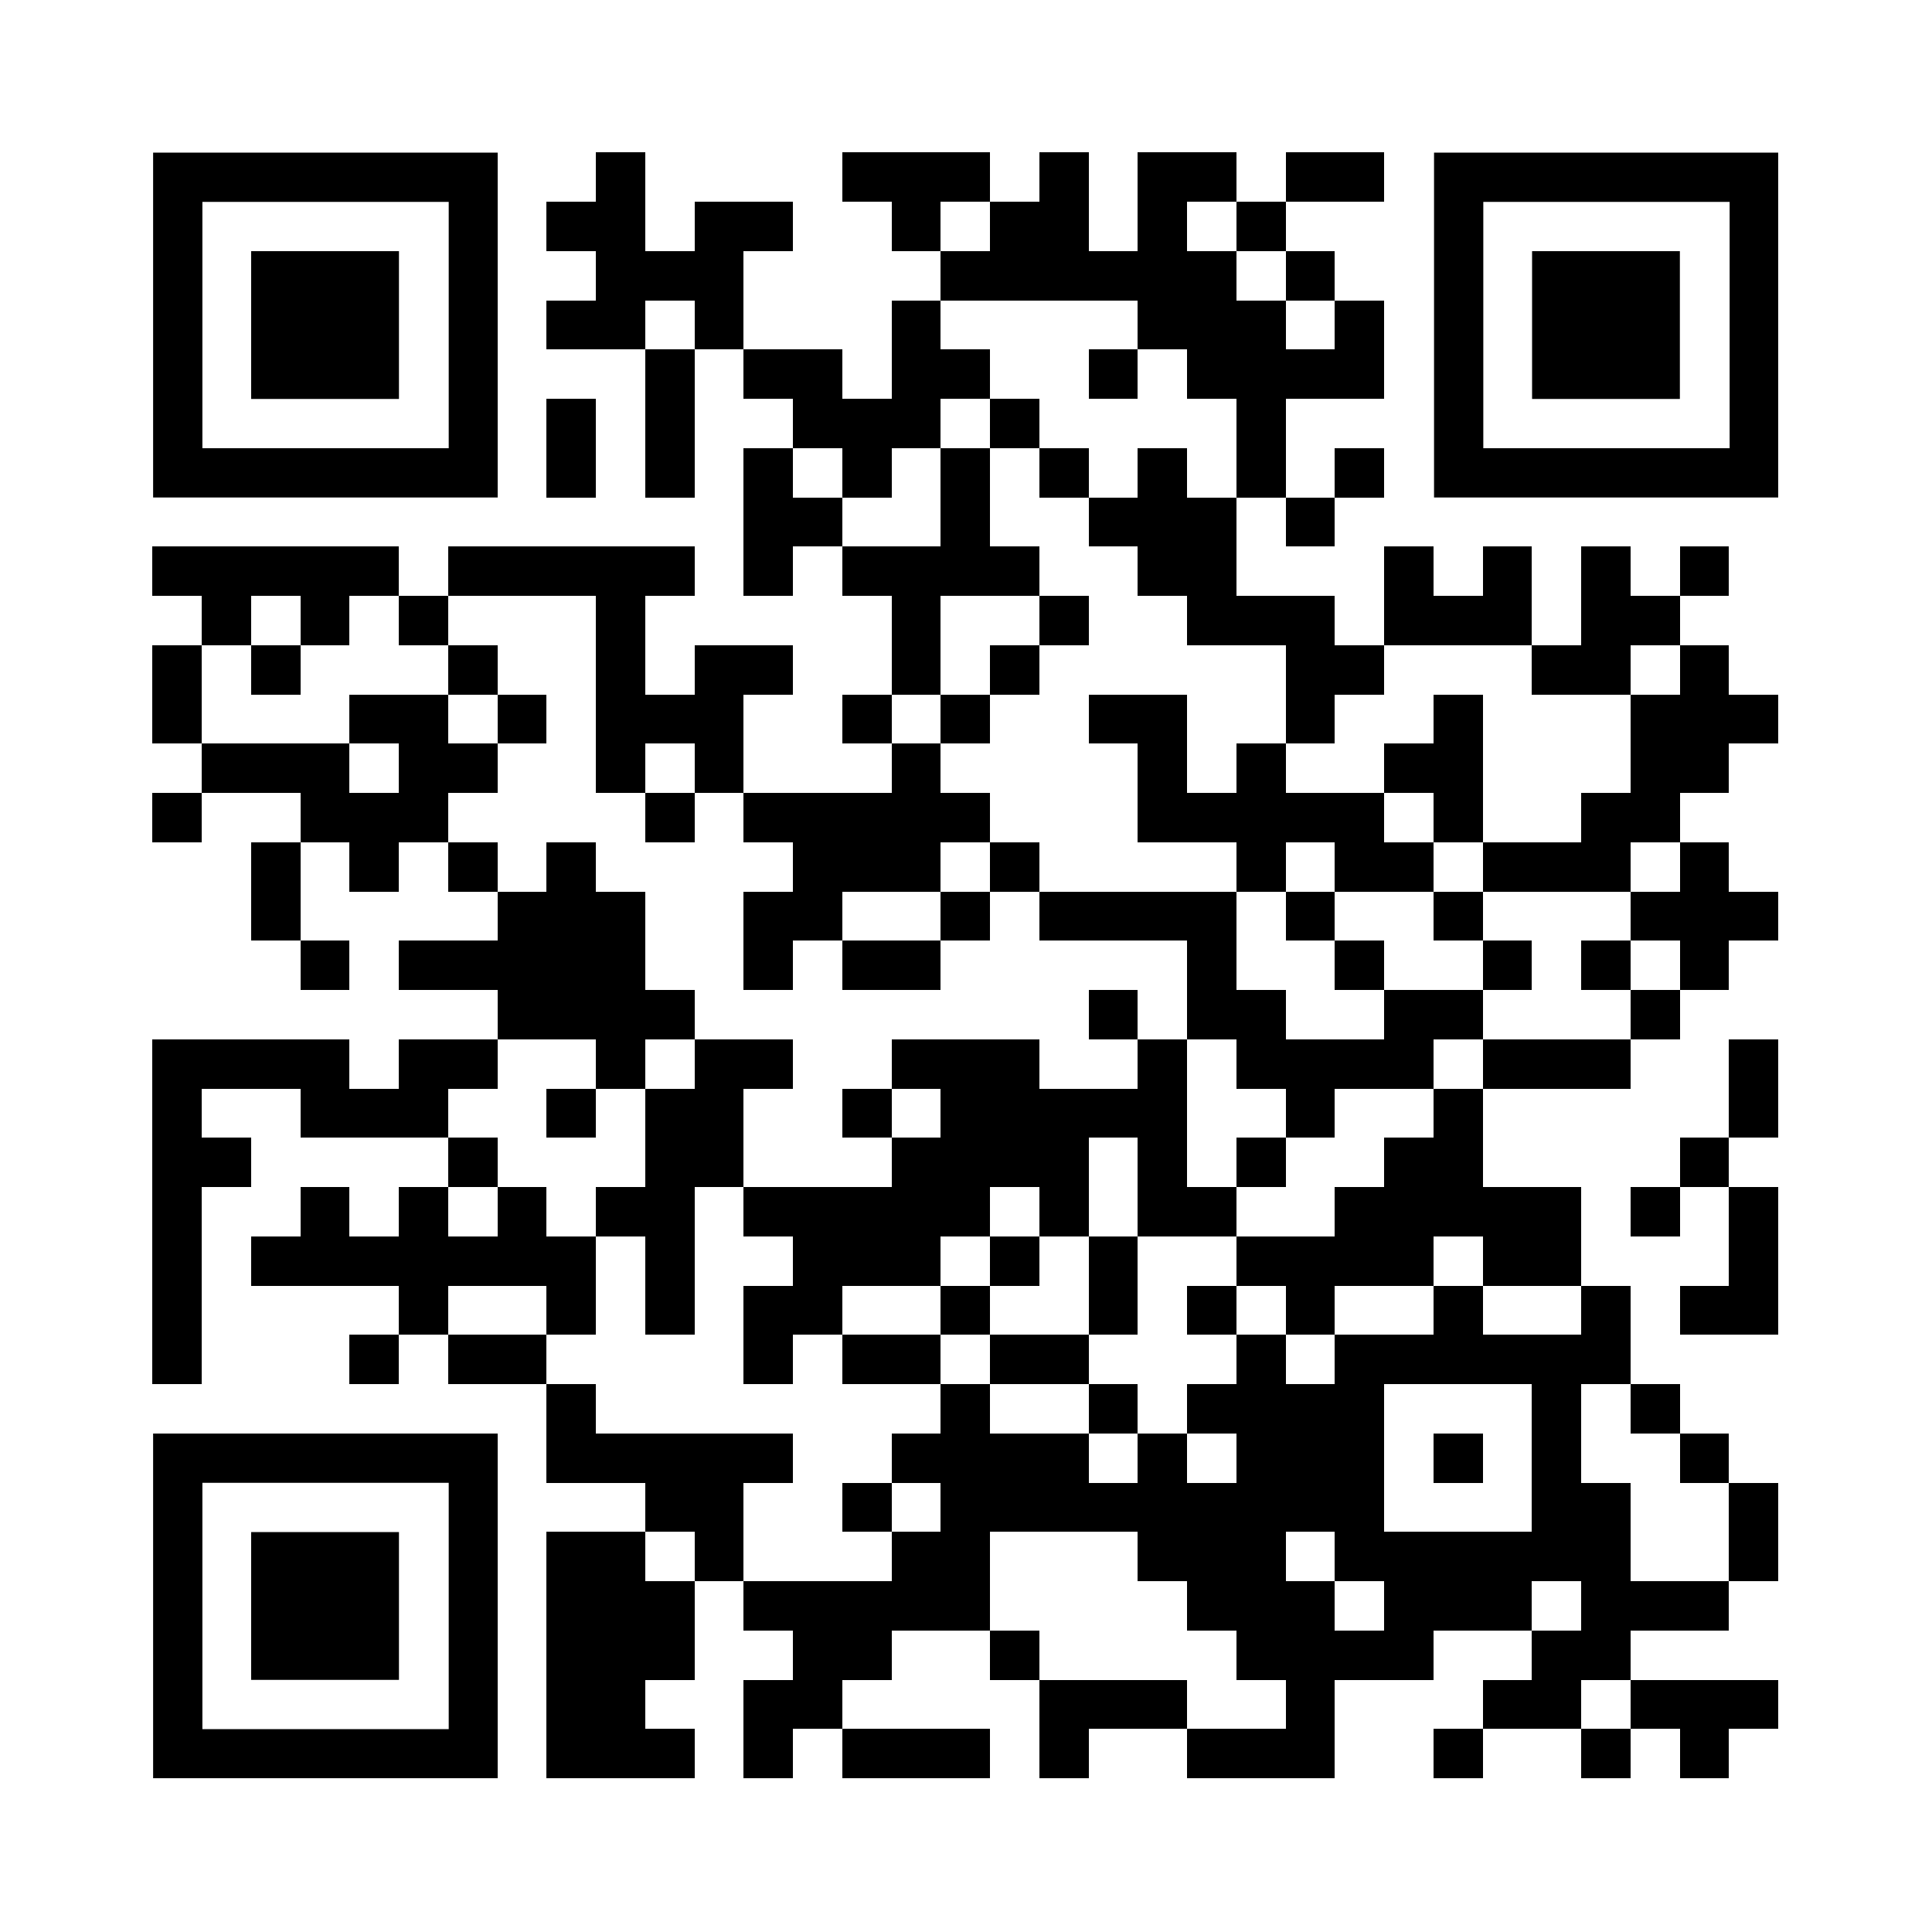 <?xml version="1.0"?>
<svg xmlns="http://www.w3.org/2000/svg" xmlns:xlink="http://www.w3.org/1999/xlink" version="1.0" viewBox="0 0 100 100" enable-background="new 0 0 100 100" xml:space="preserve" width="100" height="100"><rect x="0" y="0" width="100" height="100" fill="#808080" stroke="none"/> <svg xmlns="http://www.w3.org/2000/svg" xmlns:xlink="http://www.w3.org/1999/xlink" version="1.1" width="100" height="100" viewBox="0 0 2000 2000" x="0" y="0" shape-rendering="crispEdges"> <defs></defs> <rect x="0" y="0" width="2000" height="2000" fill="#ffffff"></rect> <rect x="617" y="158" width="51" height="51" fill="#000000"></rect> <rect x="872" y="158" width="51" height="51" fill="#000000"></rect> <rect x="923" y="158" width="51" height="51" fill="#000000"></rect> <rect x="974" y="158" width="51" height="51" fill="#000000"></rect> <rect x="1076" y="158" width="51" height="51" fill="#000000"></rect> <rect x="1178" y="158" width="51" height="51" fill="#000000"></rect> <rect x="1229" y="158" width="51" height="51" fill="#000000"></rect> <rect x="1331" y="158" width="51" height="51" fill="#000000"></rect> <rect x="1382" y="158" width="51" height="51" fill="#000000"></rect> <rect x="566" y="209" width="51" height="51" fill="#000000"></rect> <rect x="617" y="209" width="51" height="51" fill="#000000"></rect> <rect x="719" y="209" width="51" height="51" fill="#000000"></rect> <rect x="770" y="209" width="51" height="51" fill="#000000"></rect> <rect x="923" y="209" width="51" height="51" fill="#000000"></rect> <rect x="1025" y="209" width="51" height="51" fill="#000000"></rect> <rect x="1076" y="209" width="51" height="51" fill="#000000"></rect> <rect x="1178" y="209" width="51" height="51" fill="#000000"></rect> <rect x="1280" y="209" width="51" height="51" fill="#000000"></rect> <rect x="617" y="260" width="51" height="51" fill="#000000"></rect> <rect x="668" y="260" width="51" height="51" fill="#000000"></rect> <rect x="719" y="260" width="51" height="51" fill="#000000"></rect> <rect x="974" y="260" width="51" height="51" fill="#000000"></rect> <rect x="1025" y="260" width="51" height="51" fill="#000000"></rect> <rect x="1076" y="260" width="51" height="51" fill="#000000"></rect> <rect x="1127" y="260" width="51" height="51" fill="#000000"></rect> <rect x="1178" y="260" width="51" height="51" fill="#000000"></rect> <rect x="1229" y="260" width="51" height="51" fill="#000000"></rect> <rect x="1331" y="260" width="51" height="51" fill="#000000"></rect> <rect x="566" y="311" width="51" height="51" fill="#000000"></rect> <rect x="617" y="311" width="51" height="51" fill="#000000"></rect> <rect x="719" y="311" width="51" height="51" fill="#000000"></rect> <rect x="923" y="311" width="51" height="51" fill="#000000"></rect> <rect x="1178" y="311" width="51" height="51" fill="#000000"></rect> <rect x="1229" y="311" width="51" height="51" fill="#000000"></rect> <rect x="1280" y="311" width="51" height="51" fill="#000000"></rect> <rect x="1382" y="311" width="51" height="51" fill="#000000"></rect> <rect x="668" y="362" width="51" height="51" fill="#000000"></rect> <rect x="770" y="362" width="51" height="51" fill="#000000"></rect> <rect x="821" y="362" width="51" height="51" fill="#000000"></rect> <rect x="923" y="362" width="51" height="51" fill="#000000"></rect> <rect x="974" y="362" width="51" height="51" fill="#000000"></rect> <rect x="1127" y="362" width="51" height="51" fill="#000000"></rect> <rect x="1229" y="362" width="51" height="51" fill="#000000"></rect> <rect x="1280" y="362" width="51" height="51" fill="#000000"></rect> <rect x="1331" y="362" width="51" height="51" fill="#000000"></rect> <rect x="1382" y="362" width="51" height="51" fill="#000000"></rect> <rect x="566" y="413" width="51" height="51" fill="#000000"></rect> <rect x="668" y="413" width="51" height="51" fill="#000000"></rect> <rect x="821" y="413" width="51" height="51" fill="#000000"></rect> <rect x="872" y="413" width="51" height="51" fill="#000000"></rect> <rect x="923" y="413" width="51" height="51" fill="#000000"></rect> <rect x="1025" y="413" width="51" height="51" fill="#000000"></rect> <rect x="1280" y="413" width="51" height="51" fill="#000000"></rect> <rect x="566" y="464" width="51" height="51" fill="#000000"></rect> <rect x="668" y="464" width="51" height="51" fill="#000000"></rect> <rect x="770" y="464" width="51" height="51" fill="#000000"></rect> <rect x="872" y="464" width="51" height="51" fill="#000000"></rect> <rect x="974" y="464" width="51" height="51" fill="#000000"></rect> <rect x="1076" y="464" width="51" height="51" fill="#000000"></rect> <rect x="1178" y="464" width="51" height="51" fill="#000000"></rect> <rect x="1280" y="464" width="51" height="51" fill="#000000"></rect> <rect x="1382" y="464" width="51" height="51" fill="#000000"></rect> <rect x="770" y="515" width="51" height="51" fill="#000000"></rect> <rect x="821" y="515" width="51" height="51" fill="#000000"></rect> <rect x="974" y="515" width="51" height="51" fill="#000000"></rect> <rect x="1127" y="515" width="51" height="51" fill="#000000"></rect> <rect x="1178" y="515" width="51" height="51" fill="#000000"></rect> <rect x="1229" y="515" width="51" height="51" fill="#000000"></rect> <rect x="1331" y="515" width="51" height="51" fill="#000000"></rect> <rect x="158" y="566" width="51" height="51" fill="#000000"></rect> <rect x="209" y="566" width="51" height="51" fill="#000000"></rect> <rect x="260" y="566" width="51" height="51" fill="#000000"></rect> <rect x="311" y="566" width="51" height="51" fill="#000000"></rect> <rect x="362" y="566" width="51" height="51" fill="#000000"></rect> <rect x="464" y="566" width="51" height="51" fill="#000000"></rect> <rect x="515" y="566" width="51" height="51" fill="#000000"></rect> <rect x="566" y="566" width="51" height="51" fill="#000000"></rect> <rect x="617" y="566" width="51" height="51" fill="#000000"></rect> <rect x="668" y="566" width="51" height="51" fill="#000000"></rect> <rect x="770" y="566" width="51" height="51" fill="#000000"></rect> <rect x="872" y="566" width="51" height="51" fill="#000000"></rect> <rect x="923" y="566" width="51" height="51" fill="#000000"></rect> <rect x="974" y="566" width="51" height="51" fill="#000000"></rect> <rect x="1025" y="566" width="51" height="51" fill="#000000"></rect> <rect x="1178" y="566" width="51" height="51" fill="#000000"></rect> <rect x="1229" y="566" width="51" height="51" fill="#000000"></rect> <rect x="1433" y="566" width="51" height="51" fill="#000000"></rect> <rect x="1535" y="566" width="51" height="51" fill="#000000"></rect> <rect x="1637" y="566" width="51" height="51" fill="#000000"></rect> <rect x="1739" y="566" width="51" height="51" fill="#000000"></rect> <rect x="209" y="617" width="51" height="51" fill="#000000"></rect> <rect x="311" y="617" width="51" height="51" fill="#000000"></rect> <rect x="413" y="617" width="51" height="51" fill="#000000"></rect> <rect x="617" y="617" width="51" height="51" fill="#000000"></rect> <rect x="923" y="617" width="51" height="51" fill="#000000"></rect> <rect x="1076" y="617" width="51" height="51" fill="#000000"></rect> <rect x="1229" y="617" width="51" height="51" fill="#000000"></rect> <rect x="1280" y="617" width="51" height="51" fill="#000000"></rect> <rect x="1331" y="617" width="51" height="51" fill="#000000"></rect> <rect x="1433" y="617" width="51" height="51" fill="#000000"></rect> <rect x="1484" y="617" width="51" height="51" fill="#000000"></rect> <rect x="1535" y="617" width="51" height="51" fill="#000000"></rect> <rect x="1637" y="617" width="51" height="51" fill="#000000"></rect> <rect x="1688" y="617" width="51" height="51" fill="#000000"></rect> <rect x="158" y="668" width="51" height="51" fill="#000000"></rect> <rect x="260" y="668" width="51" height="51" fill="#000000"></rect> <rect x="464" y="668" width="51" height="51" fill="#000000"></rect> <rect x="617" y="668" width="51" height="51" fill="#000000"></rect> <rect x="719" y="668" width="51" height="51" fill="#000000"></rect> <rect x="770" y="668" width="51" height="51" fill="#000000"></rect> <rect x="923" y="668" width="51" height="51" fill="#000000"></rect> <rect x="1025" y="668" width="51" height="51" fill="#000000"></rect> <rect x="1331" y="668" width="51" height="51" fill="#000000"></rect> <rect x="1382" y="668" width="51" height="51" fill="#000000"></rect> <rect x="1586" y="668" width="51" height="51" fill="#000000"></rect> <rect x="1637" y="668" width="51" height="51" fill="#000000"></rect> <rect x="1739" y="668" width="51" height="51" fill="#000000"></rect> <rect x="158" y="719" width="51" height="51" fill="#000000"></rect> <rect x="362" y="719" width="51" height="51" fill="#000000"></rect> <rect x="413" y="719" width="51" height="51" fill="#000000"></rect> <rect x="515" y="719" width="51" height="51" fill="#000000"></rect> <rect x="617" y="719" width="51" height="51" fill="#000000"></rect> <rect x="668" y="719" width="51" height="51" fill="#000000"></rect> <rect x="719" y="719" width="51" height="51" fill="#000000"></rect> <rect x="872" y="719" width="51" height="51" fill="#000000"></rect> <rect x="974" y="719" width="51" height="51" fill="#000000"></rect> <rect x="1127" y="719" width="51" height="51" fill="#000000"></rect> <rect x="1178" y="719" width="51" height="51" fill="#000000"></rect> <rect x="1331" y="719" width="51" height="51" fill="#000000"></rect> <rect x="1484" y="719" width="51" height="51" fill="#000000"></rect> <rect x="1688" y="719" width="51" height="51" fill="#000000"></rect> <rect x="1739" y="719" width="51" height="51" fill="#000000"></rect> <rect x="1790" y="719" width="51" height="51" fill="#000000"></rect> <rect x="209" y="770" width="51" height="51" fill="#000000"></rect> <rect x="260" y="770" width="51" height="51" fill="#000000"></rect> <rect x="311" y="770" width="51" height="51" fill="#000000"></rect> <rect x="413" y="770" width="51" height="51" fill="#000000"></rect> <rect x="464" y="770" width="51" height="51" fill="#000000"></rect> <rect x="617" y="770" width="51" height="51" fill="#000000"></rect> <rect x="719" y="770" width="51" height="51" fill="#000000"></rect> <rect x="923" y="770" width="51" height="51" fill="#000000"></rect> <rect x="1178" y="770" width="51" height="51" fill="#000000"></rect> <rect x="1280" y="770" width="51" height="51" fill="#000000"></rect> <rect x="1433" y="770" width="51" height="51" fill="#000000"></rect> <rect x="1484" y="770" width="51" height="51" fill="#000000"></rect> <rect x="1688" y="770" width="51" height="51" fill="#000000"></rect> <rect x="1739" y="770" width="51" height="51" fill="#000000"></rect> <rect x="158" y="821" width="51" height="51" fill="#000000"></rect> <rect x="311" y="821" width="51" height="51" fill="#000000"></rect> <rect x="362" y="821" width="51" height="51" fill="#000000"></rect> <rect x="413" y="821" width="51" height="51" fill="#000000"></rect> <rect x="668" y="821" width="51" height="51" fill="#000000"></rect> <rect x="770" y="821" width="51" height="51" fill="#000000"></rect> <rect x="821" y="821" width="51" height="51" fill="#000000"></rect> <rect x="872" y="821" width="51" height="51" fill="#000000"></rect> <rect x="923" y="821" width="51" height="51" fill="#000000"></rect> <rect x="974" y="821" width="51" height="51" fill="#000000"></rect> <rect x="1178" y="821" width="51" height="51" fill="#000000"></rect> <rect x="1229" y="821" width="51" height="51" fill="#000000"></rect> <rect x="1280" y="821" width="51" height="51" fill="#000000"></rect> <rect x="1331" y="821" width="51" height="51" fill="#000000"></rect> <rect x="1382" y="821" width="51" height="51" fill="#000000"></rect> <rect x="1484" y="821" width="51" height="51" fill="#000000"></rect> <rect x="1637" y="821" width="51" height="51" fill="#000000"></rect> <rect x="1688" y="821" width="51" height="51" fill="#000000"></rect> <rect x="260" y="872" width="51" height="51" fill="#000000"></rect> <rect x="362" y="872" width="51" height="51" fill="#000000"></rect> <rect x="464" y="872" width="51" height="51" fill="#000000"></rect> <rect x="566" y="872" width="51" height="51" fill="#000000"></rect> <rect x="821" y="872" width="51" height="51" fill="#000000"></rect> <rect x="872" y="872" width="51" height="51" fill="#000000"></rect> <rect x="923" y="872" width="51" height="51" fill="#000000"></rect> <rect x="1025" y="872" width="51" height="51" fill="#000000"></rect> <rect x="1280" y="872" width="51" height="51" fill="#000000"></rect> <rect x="1382" y="872" width="51" height="51" fill="#000000"></rect> <rect x="1433" y="872" width="51" height="51" fill="#000000"></rect> <rect x="1535" y="872" width="51" height="51" fill="#000000"></rect> <rect x="1586" y="872" width="51" height="51" fill="#000000"></rect> <rect x="1637" y="872" width="51" height="51" fill="#000000"></rect> <rect x="1739" y="872" width="51" height="51" fill="#000000"></rect> <rect x="260" y="923" width="51" height="51" fill="#000000"></rect> <rect x="515" y="923" width="51" height="51" fill="#000000"></rect> <rect x="566" y="923" width="51" height="51" fill="#000000"></rect> <rect x="617" y="923" width="51" height="51" fill="#000000"></rect> <rect x="770" y="923" width="51" height="51" fill="#000000"></rect> <rect x="821" y="923" width="51" height="51" fill="#000000"></rect> <rect x="974" y="923" width="51" height="51" fill="#000000"></rect> <rect x="1076" y="923" width="51" height="51" fill="#000000"></rect> <rect x="1127" y="923" width="51" height="51" fill="#000000"></rect> <rect x="1178" y="923" width="51" height="51" fill="#000000"></rect> <rect x="1229" y="923" width="51" height="51" fill="#000000"></rect> <rect x="1331" y="923" width="51" height="51" fill="#000000"></rect> <rect x="1484" y="923" width="51" height="51" fill="#000000"></rect> <rect x="1688" y="923" width="51" height="51" fill="#000000"></rect> <rect x="1739" y="923" width="51" height="51" fill="#000000"></rect> <rect x="1790" y="923" width="51" height="51" fill="#000000"></rect> <rect x="311" y="974" width="51" height="51" fill="#000000"></rect> <rect x="413" y="974" width="51" height="51" fill="#000000"></rect> <rect x="464" y="974" width="51" height="51" fill="#000000"></rect> <rect x="515" y="974" width="51" height="51" fill="#000000"></rect> <rect x="566" y="974" width="51" height="51" fill="#000000"></rect> <rect x="617" y="974" width="51" height="51" fill="#000000"></rect> <rect x="770" y="974" width="51" height="51" fill="#000000"></rect> <rect x="872" y="974" width="51" height="51" fill="#000000"></rect> <rect x="923" y="974" width="51" height="51" fill="#000000"></rect> <rect x="1229" y="974" width="51" height="51" fill="#000000"></rect> <rect x="1382" y="974" width="51" height="51" fill="#000000"></rect> <rect x="1535" y="974" width="51" height="51" fill="#000000"></rect> <rect x="1637" y="974" width="51" height="51" fill="#000000"></rect> <rect x="1739" y="974" width="51" height="51" fill="#000000"></rect> <rect x="515" y="1025" width="51" height="51" fill="#000000"></rect> <rect x="566" y="1025" width="51" height="51" fill="#000000"></rect> <rect x="617" y="1025" width="51" height="51" fill="#000000"></rect> <rect x="668" y="1025" width="51" height="51" fill="#000000"></rect> <rect x="1127" y="1025" width="51" height="51" fill="#000000"></rect> <rect x="1229" y="1025" width="51" height="51" fill="#000000"></rect> <rect x="1280" y="1025" width="51" height="51" fill="#000000"></rect> <rect x="1433" y="1025" width="51" height="51" fill="#000000"></rect> <rect x="1484" y="1025" width="51" height="51" fill="#000000"></rect> <rect x="1688" y="1025" width="51" height="51" fill="#000000"></rect> <rect x="158" y="1076" width="51" height="51" fill="#000000"></rect> <rect x="209" y="1076" width="51" height="51" fill="#000000"></rect> <rect x="260" y="1076" width="51" height="51" fill="#000000"></rect> <rect x="311" y="1076" width="51" height="51" fill="#000000"></rect> <rect x="413" y="1076" width="51" height="51" fill="#000000"></rect> <rect x="464" y="1076" width="51" height="51" fill="#000000"></rect> <rect x="617" y="1076" width="51" height="51" fill="#000000"></rect> <rect x="719" y="1076" width="51" height="51" fill="#000000"></rect> <rect x="770" y="1076" width="51" height="51" fill="#000000"></rect> <rect x="923" y="1076" width="51" height="51" fill="#000000"></rect> <rect x="974" y="1076" width="51" height="51" fill="#000000"></rect> <rect x="1025" y="1076" width="51" height="51" fill="#000000"></rect> <rect x="1178" y="1076" width="51" height="51" fill="#000000"></rect> <rect x="1280" y="1076" width="51" height="51" fill="#000000"></rect> <rect x="1331" y="1076" width="51" height="51" fill="#000000"></rect> <rect x="1382" y="1076" width="51" height="51" fill="#000000"></rect> <rect x="1433" y="1076" width="51" height="51" fill="#000000"></rect> <rect x="1535" y="1076" width="51" height="51" fill="#000000"></rect> <rect x="1586" y="1076" width="51" height="51" fill="#000000"></rect> <rect x="1637" y="1076" width="51" height="51" fill="#000000"></rect> <rect x="1790" y="1076" width="51" height="51" fill="#000000"></rect> <rect x="158" y="1127" width="51" height="51" fill="#000000"></rect> <rect x="311" y="1127" width="51" height="51" fill="#000000"></rect> <rect x="362" y="1127" width="51" height="51" fill="#000000"></rect> <rect x="413" y="1127" width="51" height="51" fill="#000000"></rect> <rect x="566" y="1127" width="51" height="51" fill="#000000"></rect> <rect x="668" y="1127" width="51" height="51" fill="#000000"></rect> <rect x="719" y="1127" width="51" height="51" fill="#000000"></rect> <rect x="872" y="1127" width="51" height="51" fill="#000000"></rect> <rect x="974" y="1127" width="51" height="51" fill="#000000"></rect> <rect x="1025" y="1127" width="51" height="51" fill="#000000"></rect> <rect x="1076" y="1127" width="51" height="51" fill="#000000"></rect> <rect x="1127" y="1127" width="51" height="51" fill="#000000"></rect> <rect x="1178" y="1127" width="51" height="51" fill="#000000"></rect> <rect x="1331" y="1127" width="51" height="51" fill="#000000"></rect> <rect x="1484" y="1127" width="51" height="51" fill="#000000"></rect> <rect x="1790" y="1127" width="51" height="51" fill="#000000"></rect> <rect x="158" y="1178" width="51" height="51" fill="#000000"></rect> <rect x="209" y="1178" width="51" height="51" fill="#000000"></rect> <rect x="464" y="1178" width="51" height="51" fill="#000000"></rect> <rect x="668" y="1178" width="51" height="51" fill="#000000"></rect> <rect x="719" y="1178" width="51" height="51" fill="#000000"></rect> <rect x="923" y="1178" width="51" height="51" fill="#000000"></rect> <rect x="974" y="1178" width="51" height="51" fill="#000000"></rect> <rect x="1025" y="1178" width="51" height="51" fill="#000000"></rect> <rect x="1076" y="1178" width="51" height="51" fill="#000000"></rect> <rect x="1178" y="1178" width="51" height="51" fill="#000000"></rect> <rect x="1280" y="1178" width="51" height="51" fill="#000000"></rect> <rect x="1433" y="1178" width="51" height="51" fill="#000000"></rect> <rect x="1484" y="1178" width="51" height="51" fill="#000000"></rect> <rect x="1739" y="1178" width="51" height="51" fill="#000000"></rect> <rect x="158" y="1229" width="51" height="51" fill="#000000"></rect> <rect x="311" y="1229" width="51" height="51" fill="#000000"></rect> <rect x="413" y="1229" width="51" height="51" fill="#000000"></rect> <rect x="515" y="1229" width="51" height="51" fill="#000000"></rect> <rect x="617" y="1229" width="51" height="51" fill="#000000"></rect> <rect x="668" y="1229" width="51" height="51" fill="#000000"></rect> <rect x="770" y="1229" width="51" height="51" fill="#000000"></rect> <rect x="821" y="1229" width="51" height="51" fill="#000000"></rect> <rect x="872" y="1229" width="51" height="51" fill="#000000"></rect> <rect x="923" y="1229" width="51" height="51" fill="#000000"></rect> <rect x="974" y="1229" width="51" height="51" fill="#000000"></rect> <rect x="1076" y="1229" width="51" height="51" fill="#000000"></rect> <rect x="1178" y="1229" width="51" height="51" fill="#000000"></rect> <rect x="1229" y="1229" width="51" height="51" fill="#000000"></rect> <rect x="1382" y="1229" width="51" height="51" fill="#000000"></rect> <rect x="1433" y="1229" width="51" height="51" fill="#000000"></rect> <rect x="1484" y="1229" width="51" height="51" fill="#000000"></rect> <rect x="1535" y="1229" width="51" height="51" fill="#000000"></rect> <rect x="1586" y="1229" width="51" height="51" fill="#000000"></rect> <rect x="1688" y="1229" width="51" height="51" fill="#000000"></rect> <rect x="1790" y="1229" width="51" height="51" fill="#000000"></rect> <rect x="158" y="1280" width="51" height="51" fill="#000000"></rect> <rect x="260" y="1280" width="51" height="51" fill="#000000"></rect> <rect x="311" y="1280" width="51" height="51" fill="#000000"></rect> <rect x="362" y="1280" width="51" height="51" fill="#000000"></rect> <rect x="413" y="1280" width="51" height="51" fill="#000000"></rect> <rect x="464" y="1280" width="51" height="51" fill="#000000"></rect> <rect x="515" y="1280" width="51" height="51" fill="#000000"></rect> <rect x="566" y="1280" width="51" height="51" fill="#000000"></rect> <rect x="668" y="1280" width="51" height="51" fill="#000000"></rect> <rect x="821" y="1280" width="51" height="51" fill="#000000"></rect> <rect x="872" y="1280" width="51" height="51" fill="#000000"></rect> <rect x="923" y="1280" width="51" height="51" fill="#000000"></rect> <rect x="1025" y="1280" width="51" height="51" fill="#000000"></rect> <rect x="1127" y="1280" width="51" height="51" fill="#000000"></rect> <rect x="1280" y="1280" width="51" height="51" fill="#000000"></rect> <rect x="1331" y="1280" width="51" height="51" fill="#000000"></rect> <rect x="1382" y="1280" width="51" height="51" fill="#000000"></rect> <rect x="1433" y="1280" width="51" height="51" fill="#000000"></rect> <rect x="1535" y="1280" width="51" height="51" fill="#000000"></rect> <rect x="1586" y="1280" width="51" height="51" fill="#000000"></rect> <rect x="1790" y="1280" width="51" height="51" fill="#000000"></rect> <rect x="158" y="1331" width="51" height="51" fill="#000000"></rect> <rect x="413" y="1331" width="51" height="51" fill="#000000"></rect> <rect x="566" y="1331" width="51" height="51" fill="#000000"></rect> <rect x="668" y="1331" width="51" height="51" fill="#000000"></rect> <rect x="770" y="1331" width="51" height="51" fill="#000000"></rect> <rect x="821" y="1331" width="51" height="51" fill="#000000"></rect> <rect x="974" y="1331" width="51" height="51" fill="#000000"></rect> <rect x="1127" y="1331" width="51" height="51" fill="#000000"></rect> <rect x="1229" y="1331" width="51" height="51" fill="#000000"></rect> <rect x="1331" y="1331" width="51" height="51" fill="#000000"></rect> <rect x="1484" y="1331" width="51" height="51" fill="#000000"></rect> <rect x="1637" y="1331" width="51" height="51" fill="#000000"></rect> <rect x="1739" y="1331" width="51" height="51" fill="#000000"></rect> <rect x="1790" y="1331" width="51" height="51" fill="#000000"></rect> <rect x="158" y="1382" width="51" height="51" fill="#000000"></rect> <rect x="362" y="1382" width="51" height="51" fill="#000000"></rect> <rect x="464" y="1382" width="51" height="51" fill="#000000"></rect> <rect x="515" y="1382" width="51" height="51" fill="#000000"></rect> <rect x="770" y="1382" width="51" height="51" fill="#000000"></rect> <rect x="872" y="1382" width="51" height="51" fill="#000000"></rect> <rect x="923" y="1382" width="51" height="51" fill="#000000"></rect> <rect x="1025" y="1382" width="51" height="51" fill="#000000"></rect> <rect x="1076" y="1382" width="51" height="51" fill="#000000"></rect> <rect x="1280" y="1382" width="51" height="51" fill="#000000"></rect> <rect x="1382" y="1382" width="51" height="51" fill="#000000"></rect> <rect x="1433" y="1382" width="51" height="51" fill="#000000"></rect> <rect x="1484" y="1382" width="51" height="51" fill="#000000"></rect> <rect x="1535" y="1382" width="51" height="51" fill="#000000"></rect> <rect x="1586" y="1382" width="51" height="51" fill="#000000"></rect> <rect x="1637" y="1382" width="51" height="51" fill="#000000"></rect> <rect x="566" y="1433" width="51" height="51" fill="#000000"></rect> <rect x="974" y="1433" width="51" height="51" fill="#000000"></rect> <rect x="1127" y="1433" width="51" height="51" fill="#000000"></rect> <rect x="1229" y="1433" width="51" height="51" fill="#000000"></rect> <rect x="1280" y="1433" width="51" height="51" fill="#000000"></rect> <rect x="1331" y="1433" width="51" height="51" fill="#000000"></rect> <rect x="1382" y="1433" width="51" height="51" fill="#000000"></rect> <rect x="1586" y="1433" width="51" height="51" fill="#000000"></rect> <rect x="1688" y="1433" width="51" height="51" fill="#000000"></rect> <rect x="566" y="1484" width="51" height="51" fill="#000000"></rect> <rect x="617" y="1484" width="51" height="51" fill="#000000"></rect> <rect x="668" y="1484" width="51" height="51" fill="#000000"></rect> <rect x="719" y="1484" width="51" height="51" fill="#000000"></rect> <rect x="770" y="1484" width="51" height="51" fill="#000000"></rect> <rect x="923" y="1484" width="51" height="51" fill="#000000"></rect> <rect x="974" y="1484" width="51" height="51" fill="#000000"></rect> <rect x="1025" y="1484" width="51" height="51" fill="#000000"></rect> <rect x="1076" y="1484" width="51" height="51" fill="#000000"></rect> <rect x="1178" y="1484" width="51" height="51" fill="#000000"></rect> <rect x="1280" y="1484" width="51" height="51" fill="#000000"></rect> <rect x="1331" y="1484" width="51" height="51" fill="#000000"></rect> <rect x="1382" y="1484" width="51" height="51" fill="#000000"></rect> <rect x="1484" y="1484" width="51" height="51" fill="#000000"></rect> <rect x="1586" y="1484" width="51" height="51" fill="#000000"></rect> <rect x="1739" y="1484" width="51" height="51" fill="#000000"></rect> <rect x="668" y="1535" width="51" height="51" fill="#000000"></rect> <rect x="719" y="1535" width="51" height="51" fill="#000000"></rect> <rect x="872" y="1535" width="51" height="51" fill="#000000"></rect> <rect x="974" y="1535" width="51" height="51" fill="#000000"></rect> <rect x="1025" y="1535" width="51" height="51" fill="#000000"></rect> <rect x="1076" y="1535" width="51" height="51" fill="#000000"></rect> <rect x="1127" y="1535" width="51" height="51" fill="#000000"></rect> <rect x="1178" y="1535" width="51" height="51" fill="#000000"></rect> <rect x="1229" y="1535" width="51" height="51" fill="#000000"></rect> <rect x="1280" y="1535" width="51" height="51" fill="#000000"></rect> <rect x="1331" y="1535" width="51" height="51" fill="#000000"></rect> <rect x="1382" y="1535" width="51" height="51" fill="#000000"></rect> <rect x="1586" y="1535" width="51" height="51" fill="#000000"></rect> <rect x="1637" y="1535" width="51" height="51" fill="#000000"></rect> <rect x="1790" y="1535" width="51" height="51" fill="#000000"></rect> <rect x="566" y="1586" width="51" height="51" fill="#000000"></rect> <rect x="617" y="1586" width="51" height="51" fill="#000000"></rect> <rect x="719" y="1586" width="51" height="51" fill="#000000"></rect> <rect x="923" y="1586" width="51" height="51" fill="#000000"></rect> <rect x="974" y="1586" width="51" height="51" fill="#000000"></rect> <rect x="1178" y="1586" width="51" height="51" fill="#000000"></rect> <rect x="1229" y="1586" width="51" height="51" fill="#000000"></rect> <rect x="1280" y="1586" width="51" height="51" fill="#000000"></rect> <rect x="1382" y="1586" width="51" height="51" fill="#000000"></rect> <rect x="1433" y="1586" width="51" height="51" fill="#000000"></rect> <rect x="1484" y="1586" width="51" height="51" fill="#000000"></rect> <rect x="1535" y="1586" width="51" height="51" fill="#000000"></rect> <rect x="1586" y="1586" width="51" height="51" fill="#000000"></rect> <rect x="1637" y="1586" width="51" height="51" fill="#000000"></rect> <rect x="1790" y="1586" width="51" height="51" fill="#000000"></rect> <rect x="566" y="1637" width="51" height="51" fill="#000000"></rect> <rect x="617" y="1637" width="51" height="51" fill="#000000"></rect> <rect x="668" y="1637" width="51" height="51" fill="#000000"></rect> <rect x="770" y="1637" width="51" height="51" fill="#000000"></rect> <rect x="821" y="1637" width="51" height="51" fill="#000000"></rect> <rect x="872" y="1637" width="51" height="51" fill="#000000"></rect> <rect x="923" y="1637" width="51" height="51" fill="#000000"></rect> <rect x="974" y="1637" width="51" height="51" fill="#000000"></rect> <rect x="1229" y="1637" width="51" height="51" fill="#000000"></rect> <rect x="1280" y="1637" width="51" height="51" fill="#000000"></rect> <rect x="1331" y="1637" width="51" height="51" fill="#000000"></rect> <rect x="1433" y="1637" width="51" height="51" fill="#000000"></rect> <rect x="1484" y="1637" width="51" height="51" fill="#000000"></rect> <rect x="1535" y="1637" width="51" height="51" fill="#000000"></rect> <rect x="1637" y="1637" width="51" height="51" fill="#000000"></rect> <rect x="1688" y="1637" width="51" height="51" fill="#000000"></rect> <rect x="1739" y="1637" width="51" height="51" fill="#000000"></rect> <rect x="566" y="1688" width="51" height="51" fill="#000000"></rect> <rect x="617" y="1688" width="51" height="51" fill="#000000"></rect> <rect x="668" y="1688" width="51" height="51" fill="#000000"></rect> <rect x="821" y="1688" width="51" height="51" fill="#000000"></rect> <rect x="872" y="1688" width="51" height="51" fill="#000000"></rect> <rect x="1025" y="1688" width="51" height="51" fill="#000000"></rect> <rect x="1280" y="1688" width="51" height="51" fill="#000000"></rect> <rect x="1331" y="1688" width="51" height="51" fill="#000000"></rect> <rect x="1382" y="1688" width="51" height="51" fill="#000000"></rect> <rect x="1433" y="1688" width="51" height="51" fill="#000000"></rect> <rect x="1586" y="1688" width="51" height="51" fill="#000000"></rect> <rect x="1637" y="1688" width="51" height="51" fill="#000000"></rect> <rect x="566" y="1739" width="51" height="51" fill="#000000"></rect> <rect x="617" y="1739" width="51" height="51" fill="#000000"></rect> <rect x="770" y="1739" width="51" height="51" fill="#000000"></rect> <rect x="821" y="1739" width="51" height="51" fill="#000000"></rect> <rect x="1076" y="1739" width="51" height="51" fill="#000000"></rect> <rect x="1127" y="1739" width="51" height="51" fill="#000000"></rect> <rect x="1178" y="1739" width="51" height="51" fill="#000000"></rect> <rect x="1331" y="1739" width="51" height="51" fill="#000000"></rect> <rect x="1535" y="1739" width="51" height="51" fill="#000000"></rect> <rect x="1586" y="1739" width="51" height="51" fill="#000000"></rect> <rect x="1688" y="1739" width="51" height="51" fill="#000000"></rect> <rect x="1739" y="1739" width="51" height="51" fill="#000000"></rect> <rect x="1790" y="1739" width="51" height="51" fill="#000000"></rect> <rect x="566" y="1790" width="51" height="51" fill="#000000"></rect> <rect x="617" y="1790" width="51" height="51" fill="#000000"></rect> <rect x="668" y="1790" width="51" height="51" fill="#000000"></rect> <rect x="770" y="1790" width="51" height="51" fill="#000000"></rect> <rect x="872" y="1790" width="51" height="51" fill="#000000"></rect> <rect x="923" y="1790" width="51" height="51" fill="#000000"></rect> <rect x="974" y="1790" width="51" height="51" fill="#000000"></rect> <rect x="1076" y="1790" width="51" height="51" fill="#000000"></rect> <rect x="1229" y="1790" width="51" height="51" fill="#000000"></rect> <rect x="1280" y="1790" width="51" height="51" fill="#000000"></rect> <rect x="1331" y="1790" width="51" height="51" fill="#000000"></rect> <rect x="1484" y="1790" width="51" height="51" fill="#000000"></rect> <rect x="1637" y="1790" width="51" height="51" fill="#000000"></rect> <rect x="1739" y="1790" width="51" height="51" fill="#000000"></rect> <svg version="1.1" id="Ebene_1" x="158" y="158" width="357" height="357" viewBox="0 0 699.988 699.986" enable-background="new 0 0 699.988 699.986" xml:space="preserve" shape-rendering="auto"> <path fill="#000000" d="M600.99,0h-100h-99.997h-0.001h-99.997h-99.998h-99.998H1v99.998v99.998v99.998v99.999v99.997v99.998v99.998 h99.999h99.998h99.998h99.997h0.001h99.997h100h99.998v-99.998V499.99v-99.997v-99.999v-99.998V99.998V0H600.99z M600.99,199.996 v99.998v99.999v99.997v99.998h-100h-99.997h-0.001h-99.997h-99.998h-99.998V499.99v-99.997v-99.999v-99.998V99.998h99.998h99.998 h99.997h0.001h99.997h100V199.996z"></path> </svg> <svg version="1.0" id="Ebene_1" x="158" y="158" width="357" height="357" viewBox="0 0 699.988 699.988" enable-background="new 0 0 699.988 699.988" xml:space="preserve" shape-rendering="auto"> <polygon fill="#000000" points="399.994,199.997 399.992,199.997 299.996,199.997 199.998,199.997 199.998,299.994 199.998,399.994 199.998,499.991 299.996,499.991 399.992,499.991 399.994,499.991 499.99,499.991 499.99,399.994 499.99,299.994 499.99,199.997 "></polygon> </svg> <svg version="1.1" id="Ebene_1" x="1484" y="158" width="357" height="357" viewBox="0 0 699.988 699.986" enable-background="new 0 0 699.988 699.986" xml:space="preserve" shape-rendering="auto"> <path fill="#000000" d="M600.99,0h-100h-99.997h-0.001h-99.997h-99.998h-99.998H1v99.998v99.998v99.998v99.999v99.997v99.998v99.998 h99.999h99.998h99.998h99.997h0.001h99.997h100h99.998v-99.998V499.99v-99.997v-99.999v-99.998V99.998V0H600.99z M600.99,199.996 v99.998v99.999v99.997v99.998h-100h-99.997h-0.001h-99.997h-99.998h-99.998V499.99v-99.997v-99.999v-99.998V99.998h99.998h99.998 h99.997h0.001h99.997h100V199.996z"></path> </svg> <svg version="1.0" id="Ebene_1" x="1484" y="158" width="357" height="357" viewBox="0 0 699.988 699.988" enable-background="new 0 0 699.988 699.988" xml:space="preserve" shape-rendering="auto"> <polygon fill="#000000" points="399.994,199.997 399.992,199.997 299.996,199.997 199.998,199.997 199.998,299.994 199.998,399.994 199.998,499.991 299.996,499.991 399.992,499.991 399.994,499.991 499.99,499.991 499.99,399.994 499.99,299.994 499.99,199.997 "></polygon> </svg> <svg version="1.1" id="Ebene_1" x="158" y="1484" width="357" height="357" viewBox="0 0 699.988 699.986" enable-background="new 0 0 699.988 699.986" xml:space="preserve" shape-rendering="auto"> <path fill="#000000" d="M600.99,0h-100h-99.997h-0.001h-99.997h-99.998h-99.998H1v99.998v99.998v99.998v99.999v99.997v99.998v99.998 h99.999h99.998h99.998h99.997h0.001h99.997h100h99.998v-99.998V499.99v-99.997v-99.999v-99.998V99.998V0H600.99z M600.99,199.996 v99.998v99.999v99.997v99.998h-100h-99.997h-0.001h-99.997h-99.998h-99.998V499.99v-99.997v-99.999v-99.998V99.998h99.998h99.998 h99.997h0.001h99.997h100V199.996z"></path> </svg> <svg version="1.0" id="Ebene_1" x="158" y="1484" width="357" height="357" viewBox="0 0 699.988 699.988" enable-background="new 0 0 699.988 699.988" xml:space="preserve" shape-rendering="auto"> <polygon fill="#000000" points="399.994,199.997 399.992,199.997 299.996,199.997 199.998,199.997 199.998,299.994 199.998,399.994 199.998,499.991 299.996,499.991 399.992,499.991 399.994,499.991 499.99,499.991 499.99,399.994 499.99,299.994 499.99,199.997 "></polygon> </svg> </svg>
</svg> 